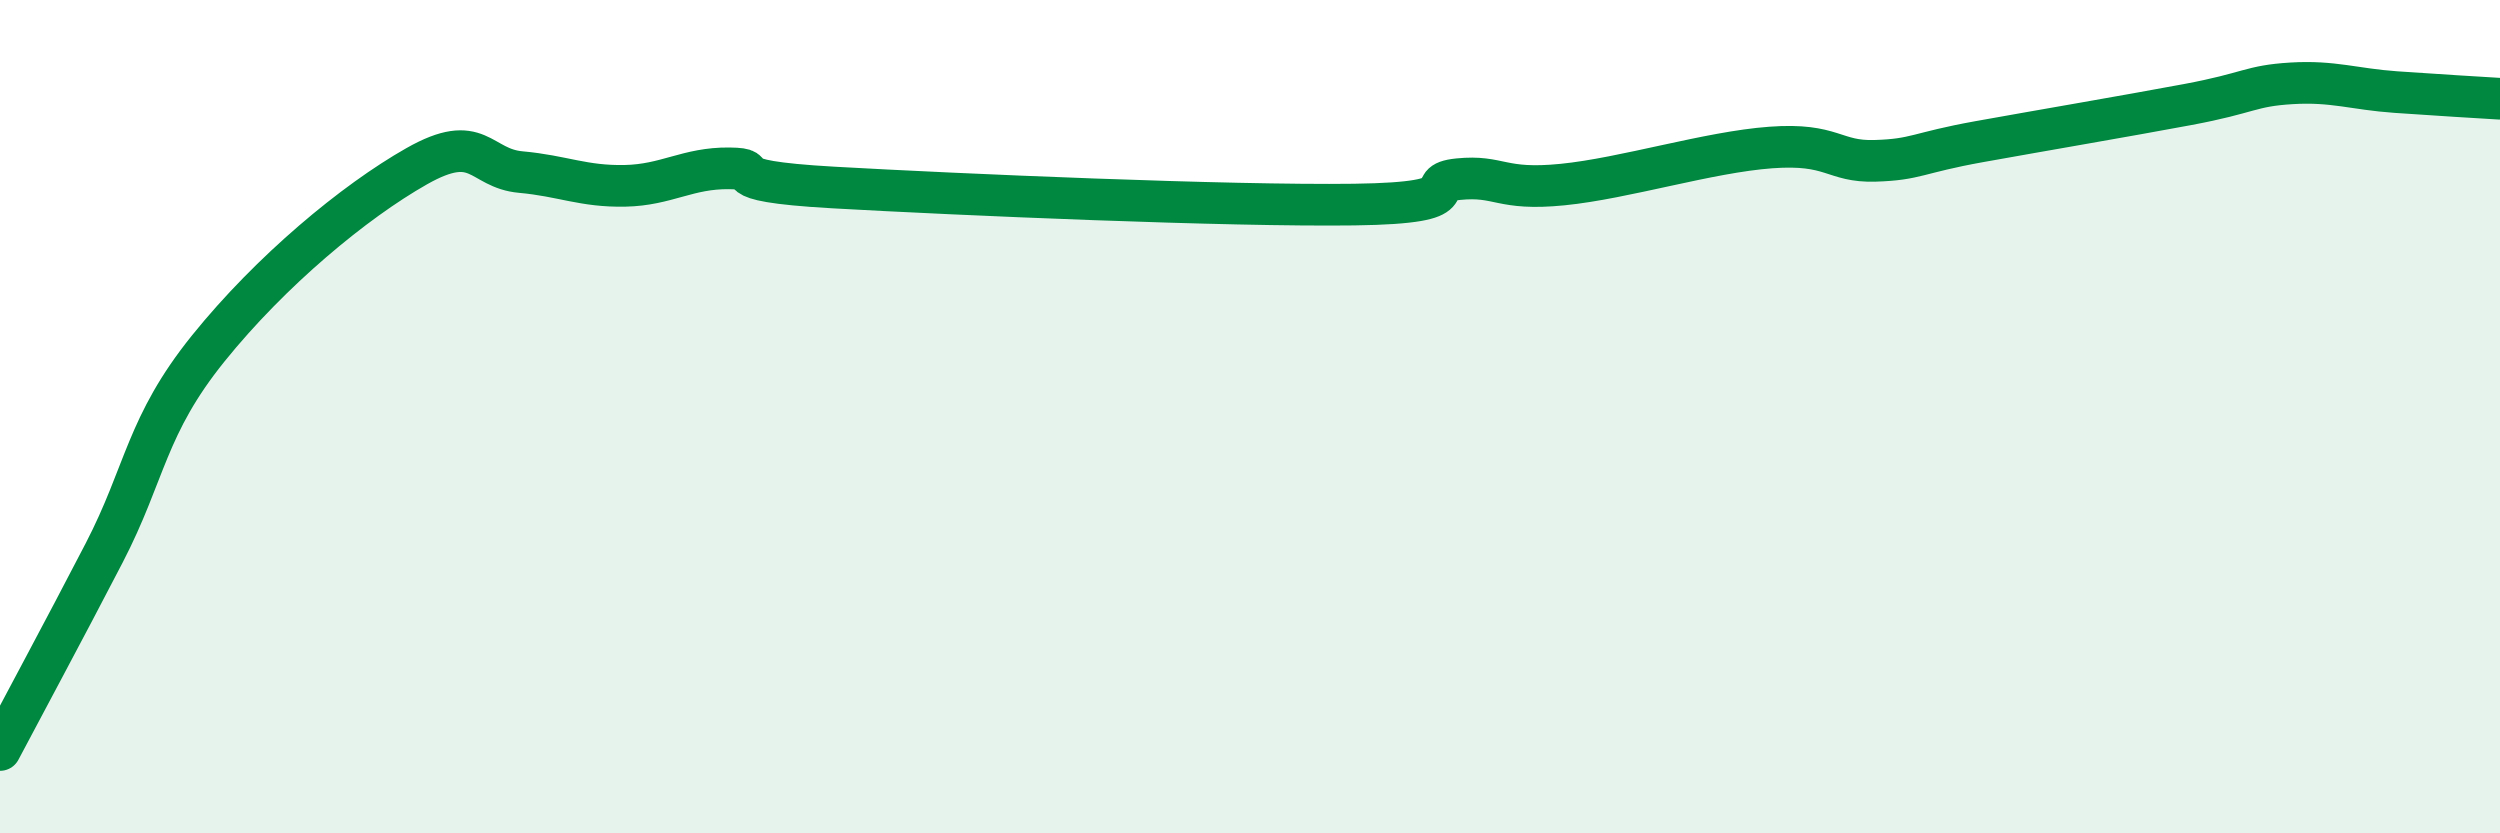 
    <svg width="60" height="20" viewBox="0 0 60 20" xmlns="http://www.w3.org/2000/svg">
      <path
        d="M 0,18 C 0.5,17.05 1.5,15.2 2.5,13.27 C 3.5,11.34 3.5,10.22 5,8.36 C 6.5,6.5 8.5,4.84 10,3.99 C 11.5,3.14 11.5,4.04 12.5,4.13 C 13.5,4.22 14,4.48 15,4.46 C 16,4.44 16.5,4.03 17.5,4.04 C 18.5,4.05 17,4.33 20,4.5 C 23,4.67 29.5,4.95 32.5,4.91 C 35.5,4.87 34,4.4 35,4.3 C 36,4.2 36,4.58 37.5,4.43 C 39,4.28 41,3.65 42.5,3.54 C 44,3.43 44,3.89 45,3.86 C 46,3.83 46,3.67 47.5,3.4 C 49,3.13 51,2.79 52.5,2.51 C 54,2.23 54,2.06 55,2 C 56,1.94 56.5,2.14 57.5,2.21 C 58.5,2.28 59.5,2.34 60,2.37L60 20L0 20Z"
        fill="#008740"
        opacity="0.1"
        stroke-linecap="round"
        stroke-linejoin="round"
      />
      <path
        d="M 0,18 C 0.5,17.05 1.5,15.2 2.5,13.27 C 3.5,11.34 3.5,10.22 5,8.36 C 6.5,6.5 8.5,4.84 10,3.99 C 11.5,3.14 11.5,4.04 12.5,4.13 C 13.5,4.22 14,4.48 15,4.46 C 16,4.44 16.5,4.03 17.5,4.04 C 18.5,4.05 17,4.33 20,4.5 C 23,4.67 29.5,4.95 32.5,4.91 C 35.5,4.87 34,4.4 35,4.3 C 36,4.2 36,4.58 37.5,4.43 C 39,4.28 41,3.65 42.5,3.54 C 44,3.43 44,3.89 45,3.86 C 46,3.83 46,3.67 47.5,3.4 C 49,3.13 51,2.79 52.5,2.51 C 54,2.23 54,2.06 55,2 C 56,1.94 56.5,2.14 57.5,2.21 C 58.5,2.28 59.5,2.34 60,2.37"
        stroke="#008740"
        stroke-width="1"
        fill="none"
        stroke-linecap="round"
        stroke-linejoin="round"
      />
    </svg>
  
